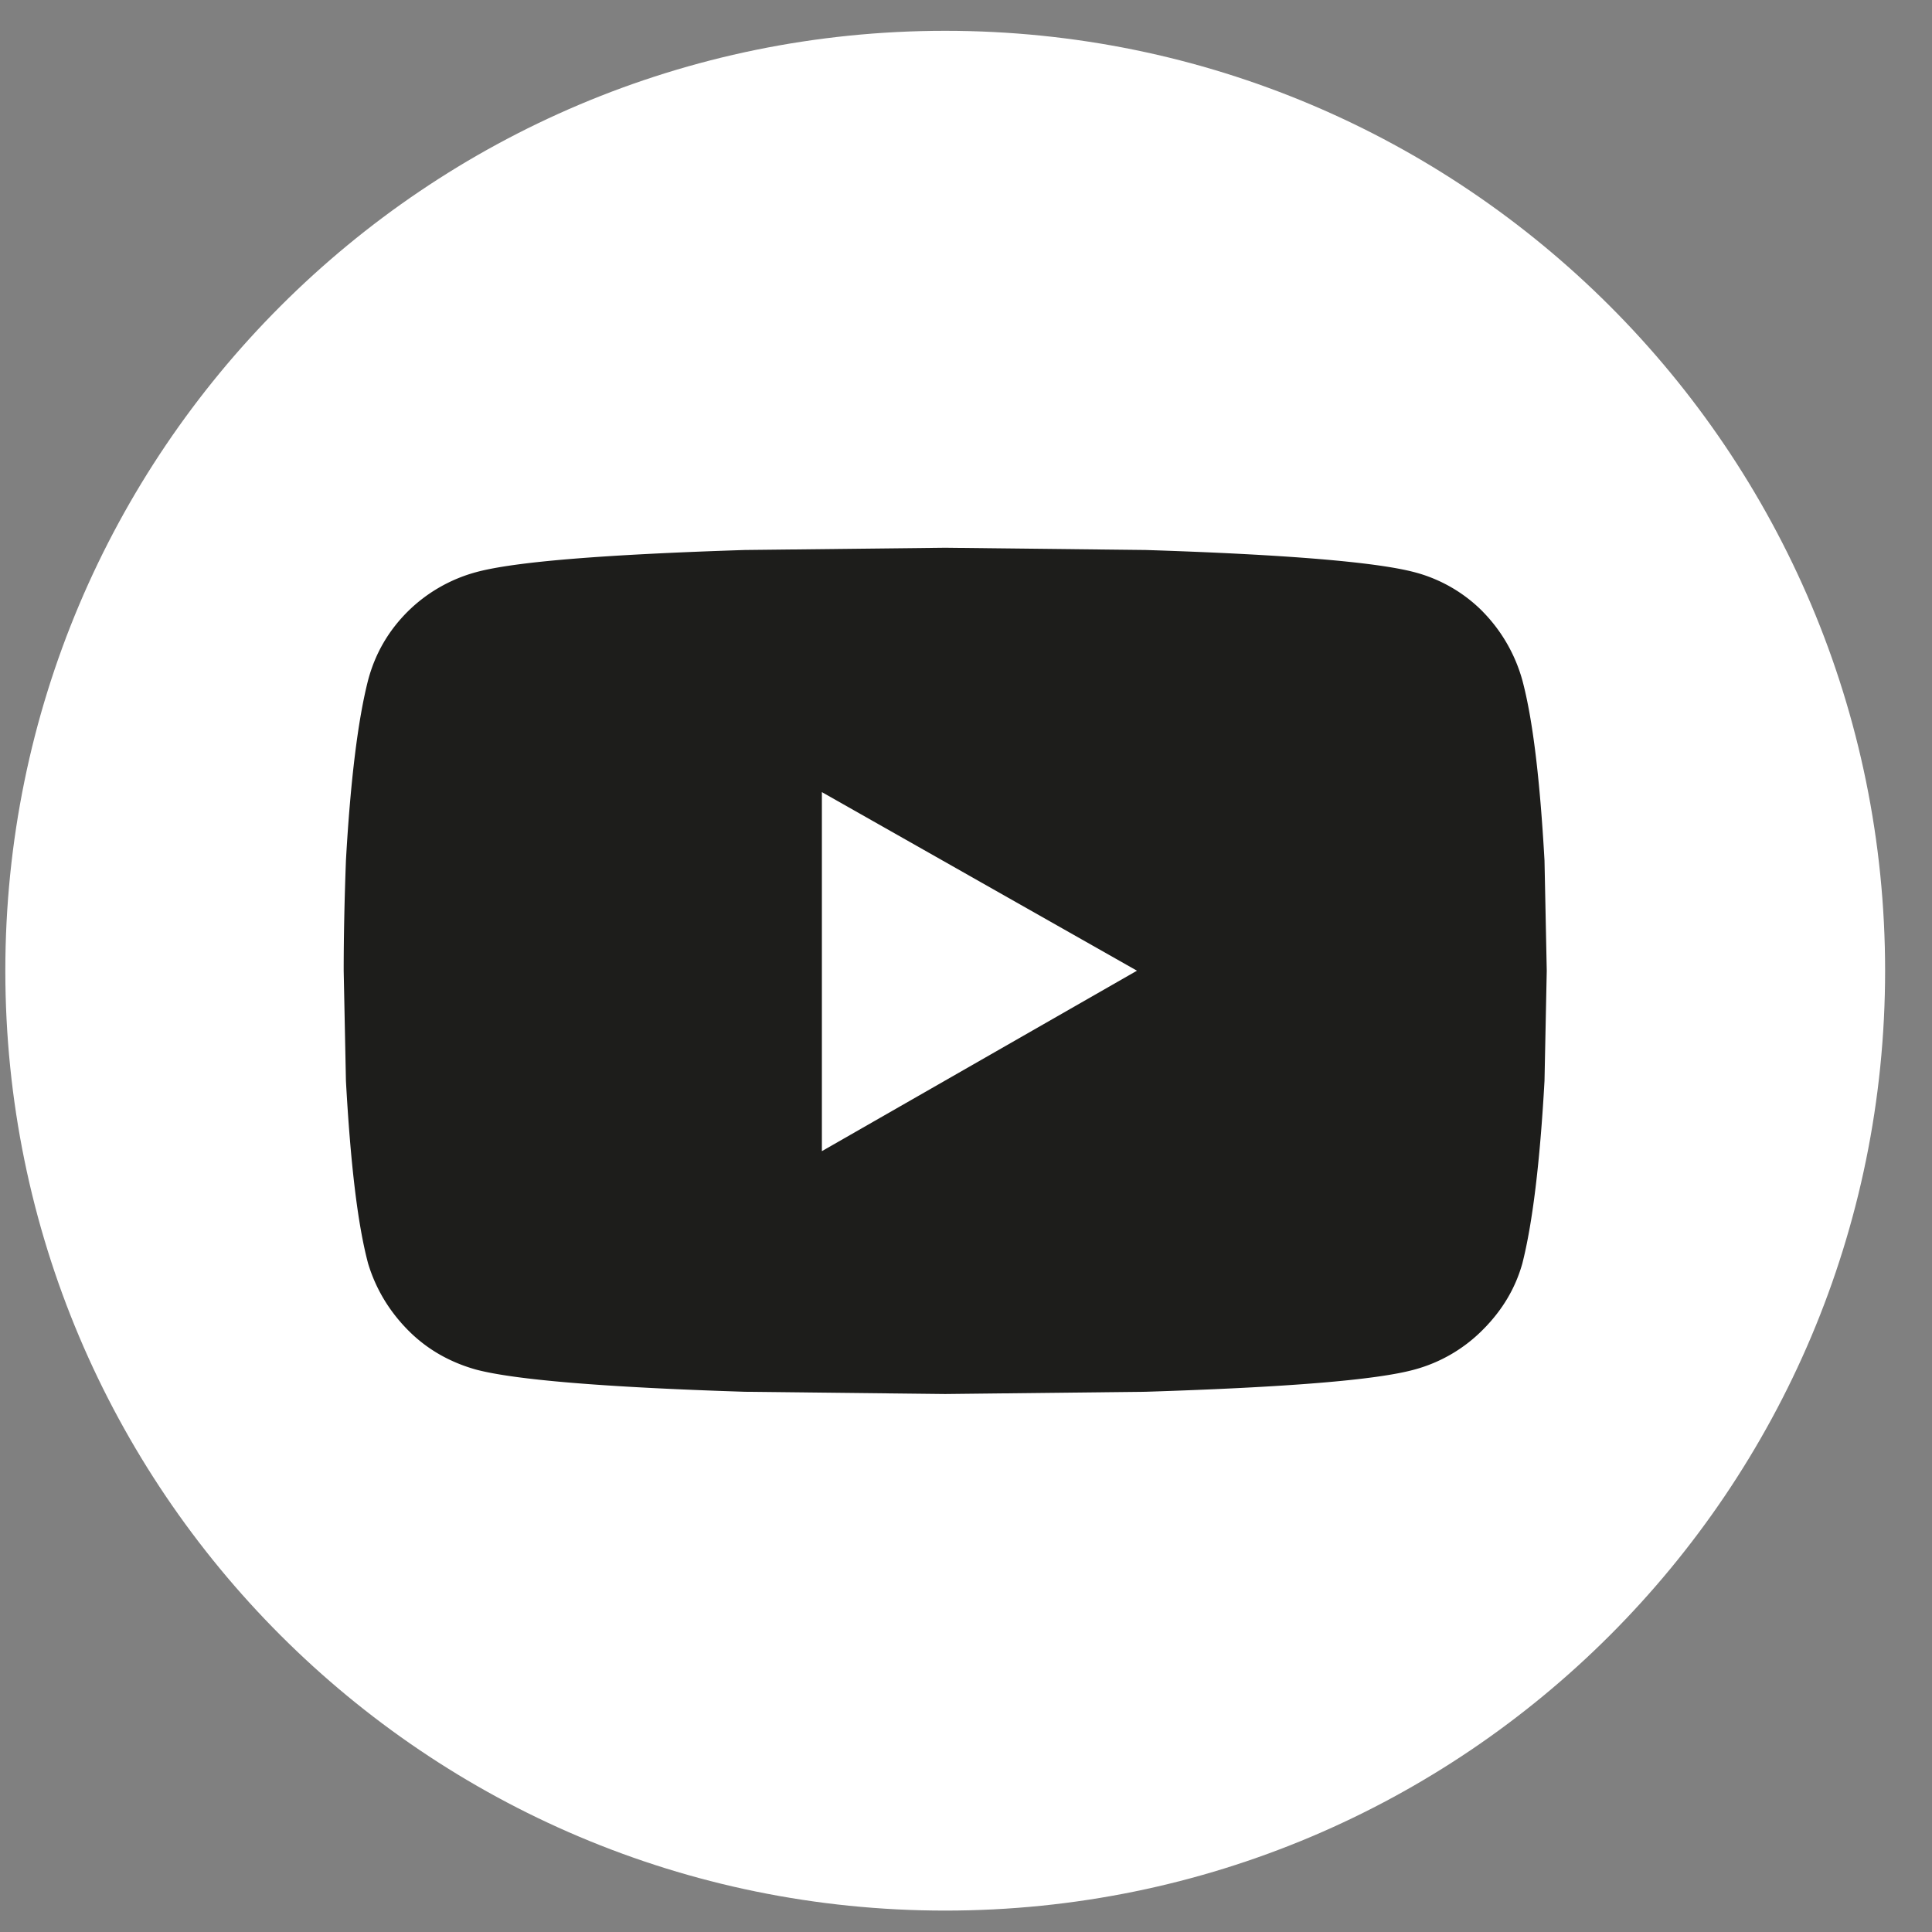 <svg width="37" height="37" fill="none" xmlns="http://www.w3.org/2000/svg"><rect width="100%" height="100%" fill="#808080" stroke="none"/><g clip-path="url(#clip0_7513_151067)"><path d="M36.102 18.59c0-9.943-8.057-18-18-18-9.944 0-18 8.057-18 18s8.056 18 18 18c9.943 0 18-8.057 18-18z" fill="#fff"/><path d="M21.774 18.59l-6.034 3.456V15.17l6.034 3.42zm6.624-6.876a2.86 2.86 0 00-1.31-.756c-.735-.194-2.448-.338-5.148-.425l-3.838-.043-3.838.043c-2.7.087-4.413.224-5.148.425a2.964 2.964 0 00-1.31.756c-.367.367-.62.8-.756 1.31-.194.757-.338 1.916-.425 3.457-.029.784-.043 1.49-.043 2.11l.043 2.109c.087 1.577.223 2.743.425 3.499.144.475.396.9.756 1.267.36.367.8.62 1.31.763.735.195 2.448.339 5.148.425l3.838.043 3.838-.043c2.7-.086 4.413-.223 5.148-.425a2.911 2.911 0 001.31-.763c.367-.367.62-.785.756-1.267.194-.763.338-1.93.425-3.5l.043-2.109-.043-2.11c-.087-1.547-.223-2.7-.425-3.455a3.034 3.034 0 00-.756-1.31z" fill="#1D1D1B"/></g><defs><clipPath id="clip0_7513_151067"><path fill="#fff" transform="translate(.102 .59)" d="M0 0h36v36H0z"/></clipPath></defs></svg>